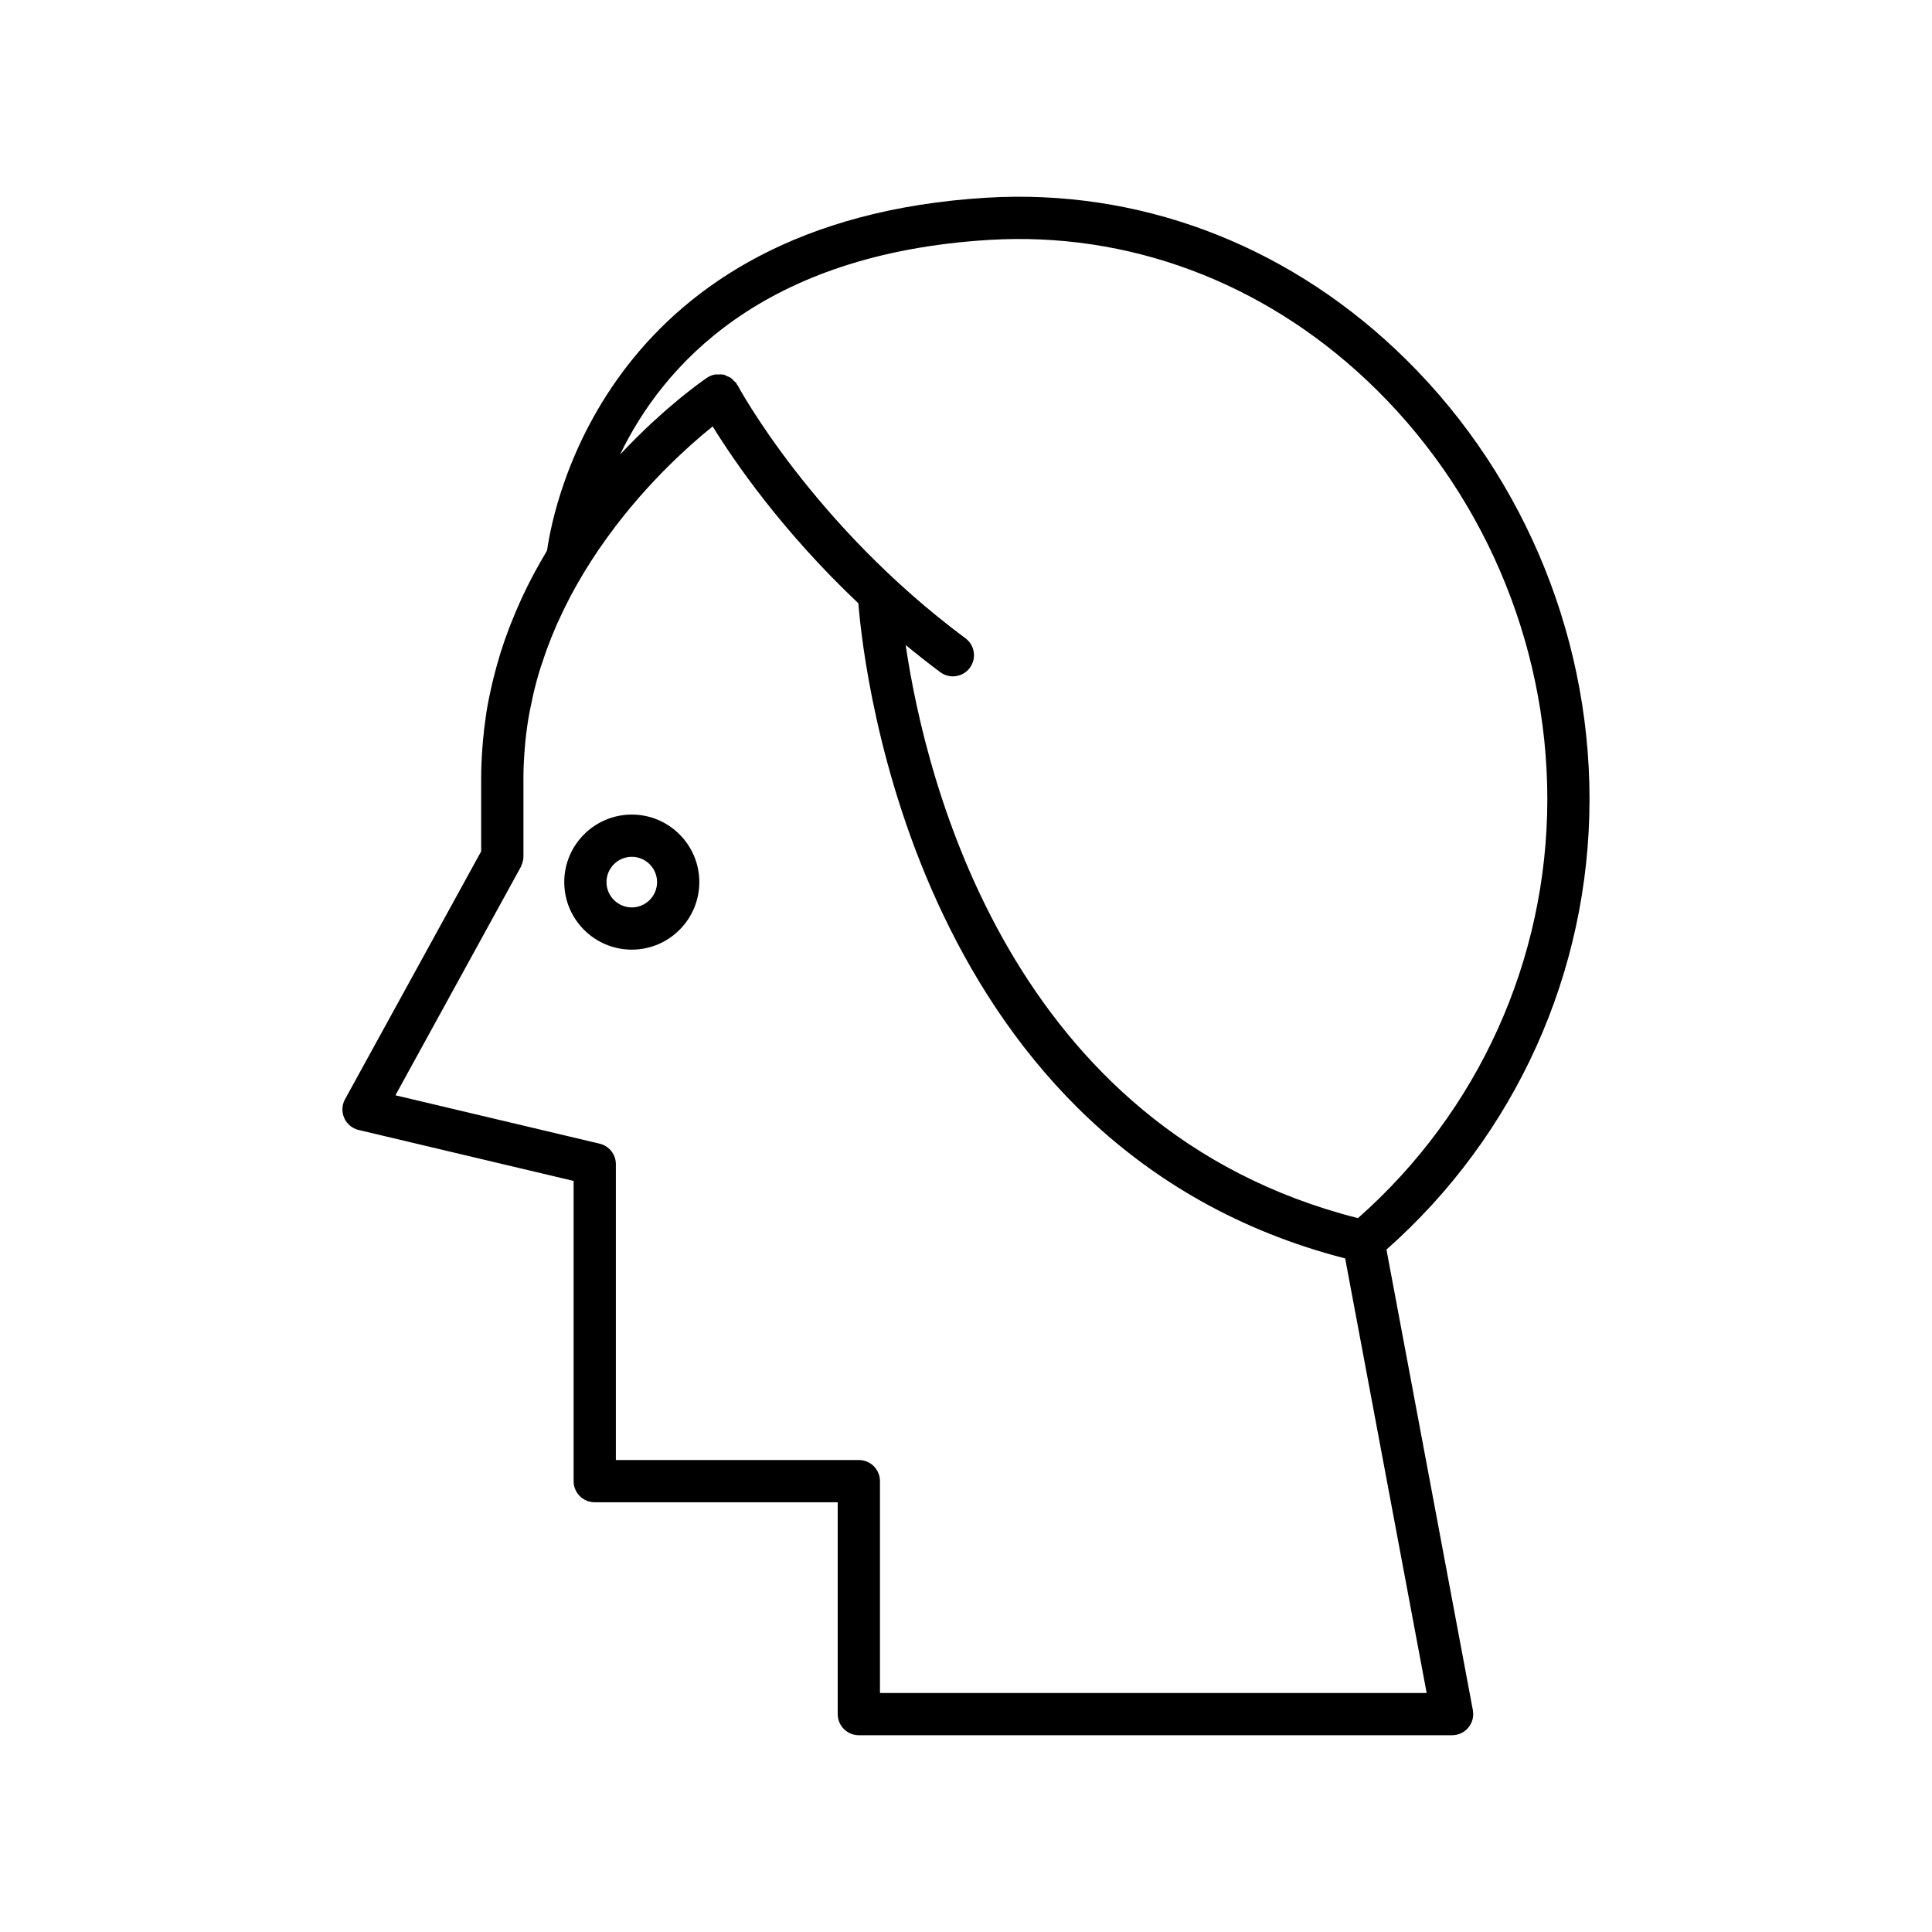 <?xml version="1.0" encoding="UTF-8"?>
<!-- Uploaded to: ICON Repo, www.svgrepo.com, Generator: ICON Repo Mixer Tools -->
<svg fill="#000000" width="800px" height="800px" version="1.1" viewBox="144 144 512 512" xmlns="http://www.w3.org/2000/svg">
 <g>
  <path d="m565.24 355.8c0-45.012-18.73-88.457-51.391-119.2-30.102-28.336-68.559-42.59-108.37-40.207-99.992 6.051-114.75 81.086-116.5 93.48-0.145 0.242-0.277 0.504-0.426 0.746-0.922 1.551-1.82 3.133-2.695 4.754-0.207 0.383-0.418 0.754-0.621 1.137-1.012 1.914-1.98 3.875-2.914 5.879-0.207 0.441-0.398 0.898-0.602 1.344-0.754 1.676-1.477 3.387-2.168 5.125-0.203 0.516-0.414 1.023-0.613 1.543-0.805 2.117-1.566 4.273-2.262 6.484-0.129 0.414-0.242 0.84-0.371 1.258-0.57 1.883-1.094 3.797-1.57 5.742-0.148 0.602-0.297 1.199-0.438 1.805-0.535 2.336-1.016 4.703-1.402 7.125-0.047 0.289-0.074 0.59-0.121 0.879-0.332 2.176-0.59 4.391-0.789 6.637-0.059 0.664-0.117 1.324-0.164 1.992-0.184 2.555-0.309 5.141-0.309 7.781v19.512l-36.082 65.699c-0.844 1.531-0.918 3.367-0.211 4.965 0.711 1.602 2.125 2.777 3.828 3.176l56.961 13.504v79.562c0 3.094 2.508 5.598 5.598 5.598h64.391v56.137c0 3.094 2.508 5.598 5.598 5.598h157.22c1.664 0 3.246-0.742 4.309-2.023 1.062-1.285 1.5-2.969 1.195-4.609l-22.898-122.07c34.242-30.281 53.812-73.59 53.812-119.35zm-43.16 236.86h-144.88v-56.141c0-3.094-2.508-5.598-5.598-5.598h-64.391v-78.391c0-2.598-1.781-4.848-4.309-5.445l-54.109-12.824 33.23-60.516c0.059-0.109 0.082-0.23 0.137-0.344 0.062-0.137 0.113-0.273 0.164-0.418 0.23-0.621 0.391-1.27 0.391-1.934v-20.941c0-2.723 0.152-5.383 0.375-8.012 0.043-0.508 0.078-1.016 0.129-1.52 0.254-2.516 0.598-4.988 1.031-7.41 0.082-0.457 0.18-0.91 0.27-1.363 0.457-2.348 0.977-4.66 1.586-6.918 0.047-0.176 0.086-0.355 0.133-0.527 0.648-2.363 1.398-4.664 2.195-6.926 0.164-0.465 0.328-0.934 0.496-1.395 0.805-2.191 1.664-4.344 2.586-6.438 0.156-0.352 0.32-0.695 0.48-1.047 0.895-1.973 1.828-3.906 2.809-5.789 0.125-0.242 0.242-0.488 0.371-0.73 1.051-1.992 2.152-3.918 3.281-5.801 0.238-0.402 0.48-0.801 0.723-1.195 1.129-1.84 2.285-3.641 3.465-5.371 0.164-0.242 0.332-0.473 0.5-0.715 1.121-1.621 2.254-3.191 3.398-4.711 0.191-0.25 0.379-0.512 0.566-0.762 1.219-1.598 2.445-3.129 3.672-4.609 0.258-0.312 0.52-0.621 0.777-0.93 1.23-1.461 2.461-2.883 3.672-4.227 0.109-0.121 0.219-0.234 0.328-0.355 1.164-1.277 2.312-2.492 3.441-3.656 0.211-0.215 0.422-0.438 0.629-0.652 1.156-1.18 2.285-2.293 3.383-3.348 0.219-0.211 0.438-0.414 0.652-0.621 1.102-1.047 2.184-2.051 3.199-2.965 0.016-0.012 0.027-0.023 0.043-0.039 1.035-0.93 2.004-1.773 2.93-2.559 0.156-0.133 0.316-0.273 0.469-0.398 0.871-0.734 1.684-1.406 2.426-2.008 0.051-0.039 0.094-0.074 0.141-0.113 5.562 9.043 18.219 27.609 38.605 46.883 1.492 18.617 15.848 144.44 129.01 173.62zm-18.215-125.84c-92.266-23.434-114.65-116.4-119.85-151.89 2.945 2.422 5.973 4.832 9.168 7.207 2.488 1.844 5.992 1.324 7.832-1.152 1.844-2.481 1.324-5.992-1.156-7.832-40.484-30.078-60.188-66.676-60.383-67.043-0.047-0.09-0.141-0.145-0.195-0.234s-0.059-0.195-0.121-0.285c-0.184-0.27-0.453-0.434-0.672-0.66-0.238-0.25-0.445-0.516-0.73-0.715-0.379-0.27-0.797-0.43-1.223-0.598-0.227-0.09-0.41-0.258-0.652-0.316-0.051-0.012-0.102 0.004-0.152-0.004-0.496-0.109-1.004-0.082-1.516-0.055-0.242 0.012-0.488-0.047-0.727 0-0.727 0.137-1.441 0.41-2.094 0.848-0.102 0.066-0.32 0.223-0.598 0.414-0.109 0.078-0.18 0.129-0.316 0.223-0.348 0.246-0.773 0.555-1.289 0.934-0.133 0.098-0.27 0.203-0.414 0.309-0.523 0.391-1.105 0.832-1.758 1.34-0.117 0.09-0.207 0.16-0.328 0.254-0.727 0.566-1.547 1.227-2.406 1.926-0.223 0.18-0.434 0.355-0.664 0.547-0.906 0.75-1.867 1.559-2.887 2.445-0.184 0.16-0.371 0.328-0.555 0.488-0.988 0.867-2.019 1.793-3.09 2.781-0.152 0.141-0.293 0.266-0.445 0.406-1.152 1.074-2.352 2.227-3.578 3.438-0.258 0.254-0.508 0.504-0.766 0.762-1.254 1.254-2.531 2.562-3.832 3.949-0.051 0.055-0.098 0.098-0.148 0.152 11.258-23.32 37.418-53.23 97.852-56.887 36.691-2.199 72.184 10.988 100.02 37.191 30.418 28.629 47.867 69.105 47.867 111.04-0.012 42.59-18.289 82.867-50.191 111.02z"/>
  <path d="m311.43 359.87c-9.871 0-17.898 8.031-17.898 17.898s8.027 17.898 17.898 17.898c9.867 0 17.895-8.031 17.895-17.898 0.004-9.867-8.023-17.898-17.895-17.898zm0 24.602c-3.695 0-6.703-3.008-6.703-6.703s3.008-6.703 6.703-6.703c3.691 0 6.699 3.008 6.699 6.703 0.004 3.695-3.004 6.703-6.699 6.703z"/>
 </g>
</svg>